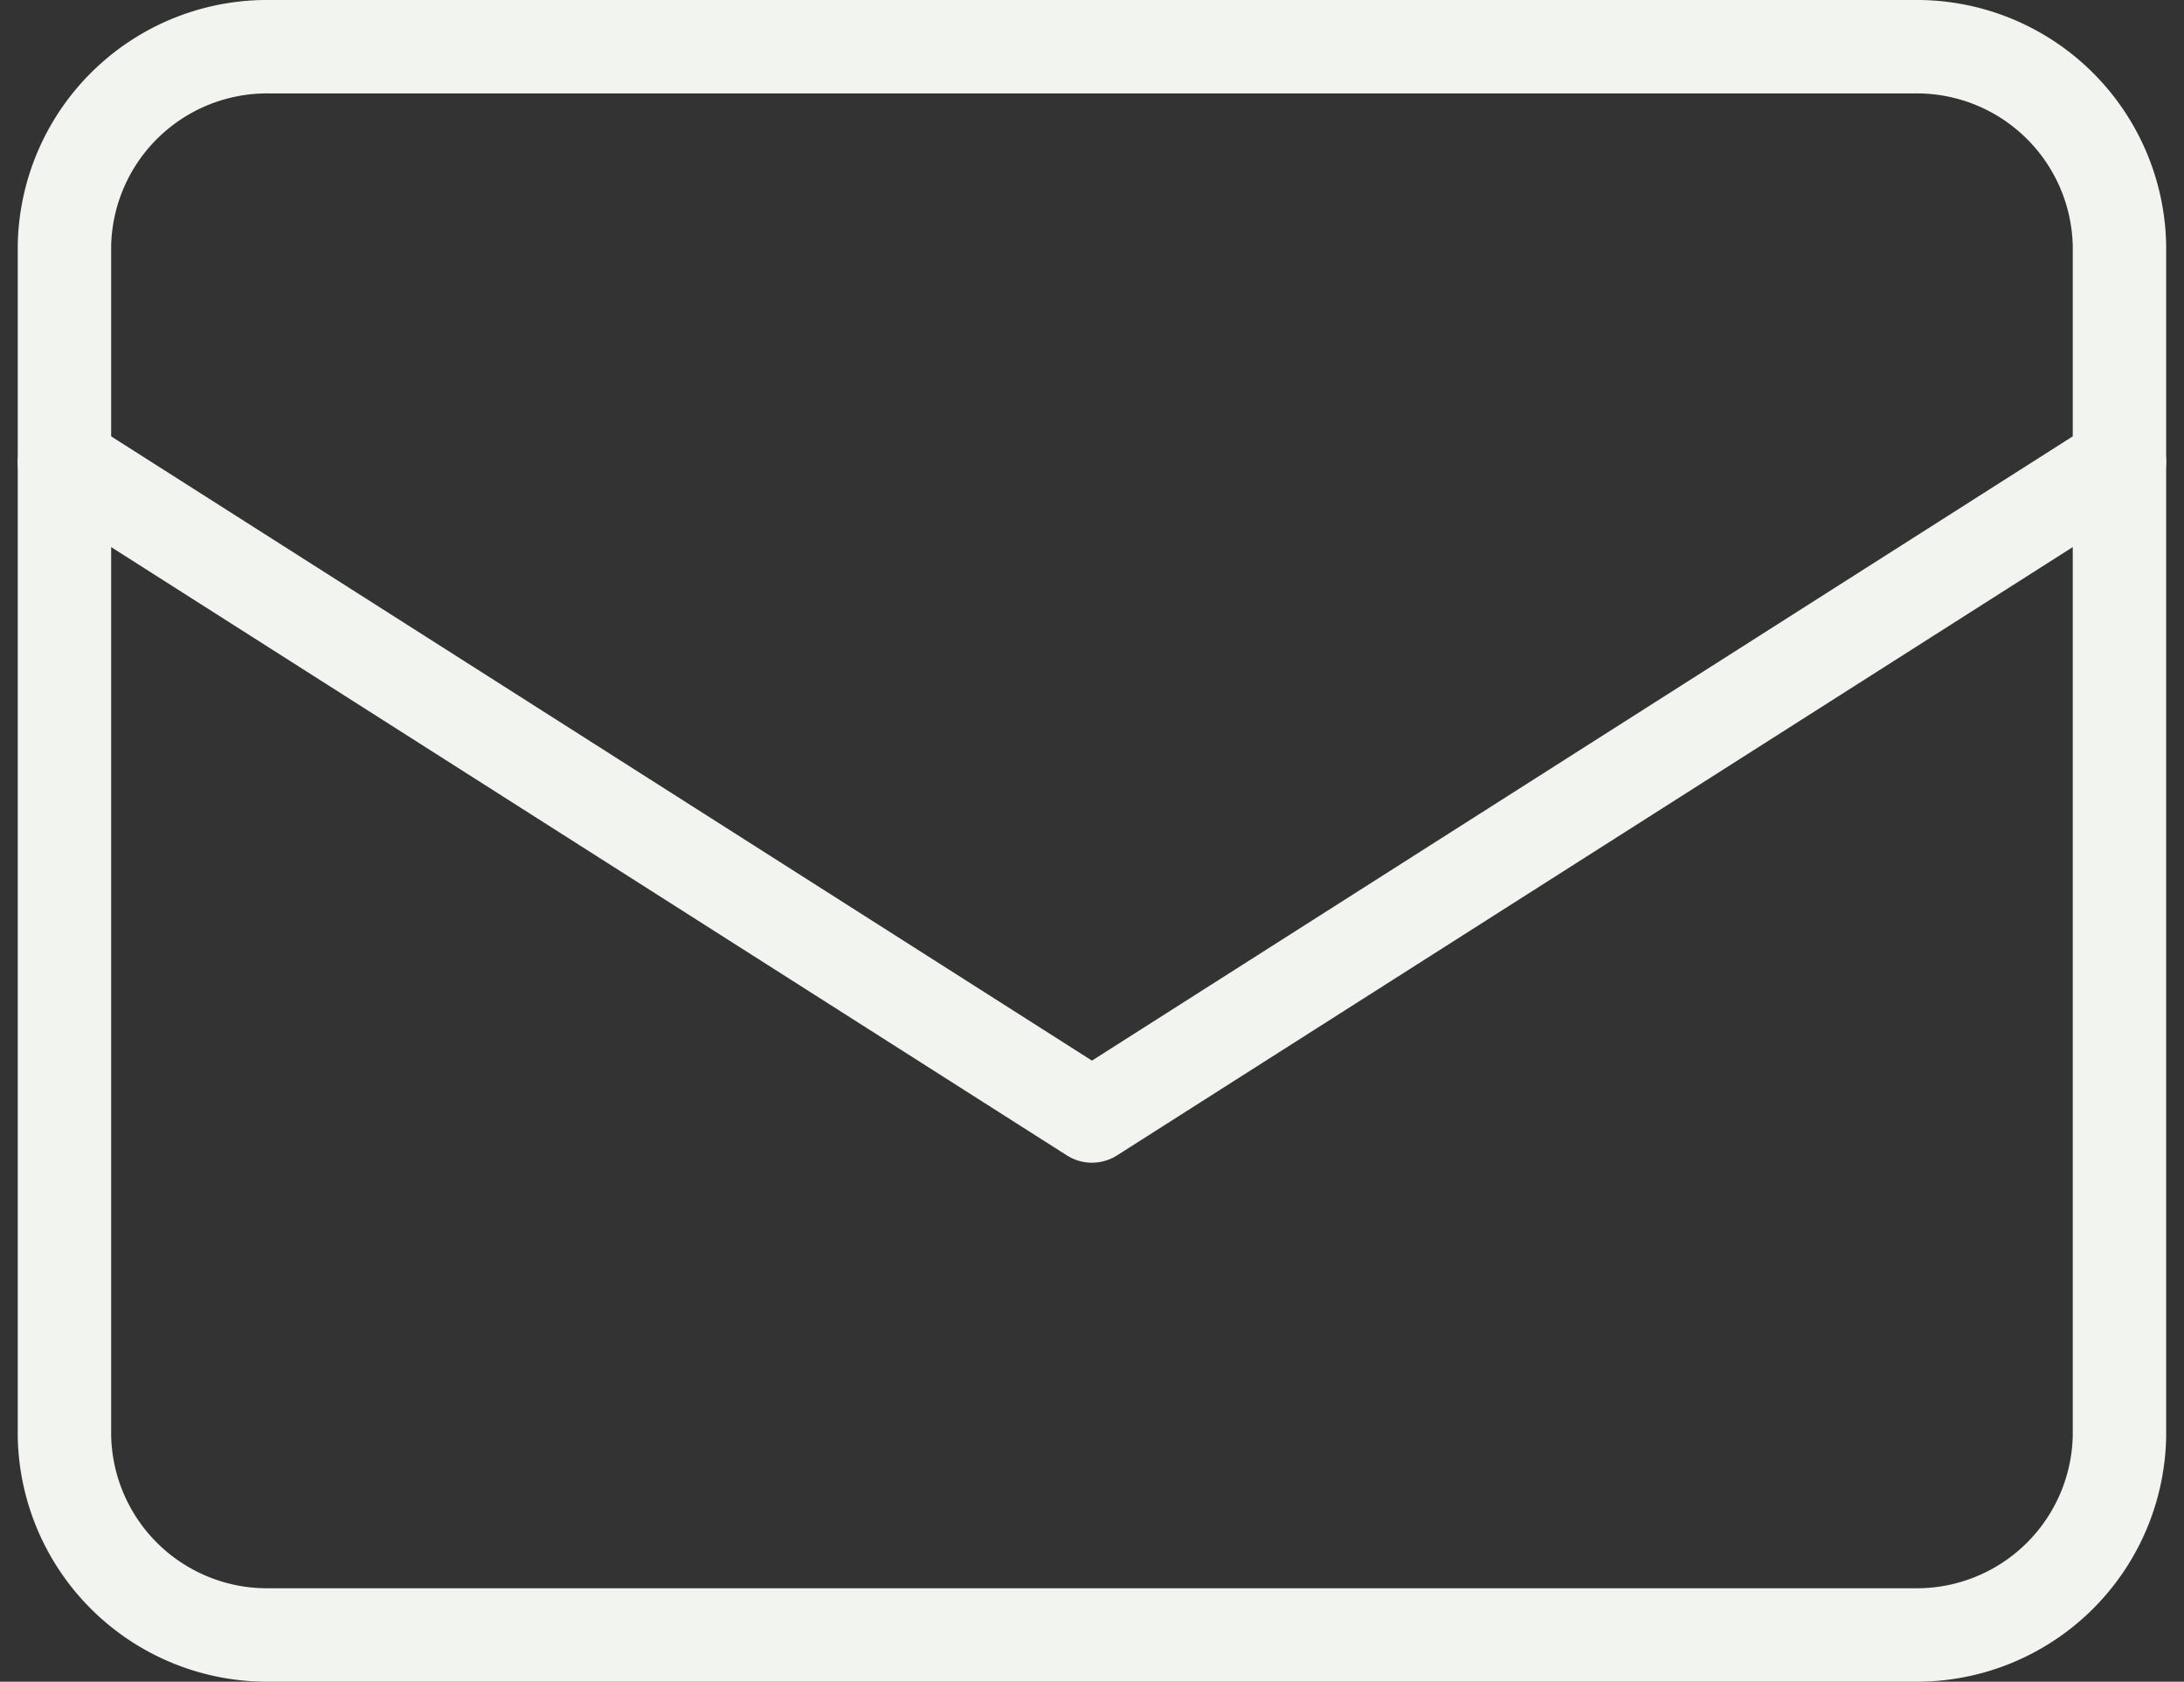 <svg xmlns="http://www.w3.org/2000/svg" width="23.381" height="18" viewBox="0 0 23.381 18">
  <rect x="0" y="0" width="23.381" height="18" fill="#333333" stroke="none"/>
  <g id="Icon_feather-mail" data-name="Icon feather-mail" transform="translate(0.19)">
    <path id="パス_795" data-name="パス 795" d="M5.2,6H22.8A2.17,2.17,0,0,1,25,8.125v12.75A2.17,2.17,0,0,1,22.8,23H5.2A2.17,2.17,0,0,1,3,20.875V8.125A2.17,2.17,0,0,1,5.2,6Z" transform="translate(-2.5 -5.5)" fill="none" stroke="#f1f4ef" stroke-linecap="round" stroke-linejoin="round" stroke-width="1"/>
    <path id="パス_796" data-name="パス 796" d="M25,9,14,16,3,9" transform="translate(-2.5 -4.055)" fill="none" stroke="#f1f4ef" stroke-linecap="round" stroke-linejoin="round" stroke-width="1"/>
  </g>
</svg>
